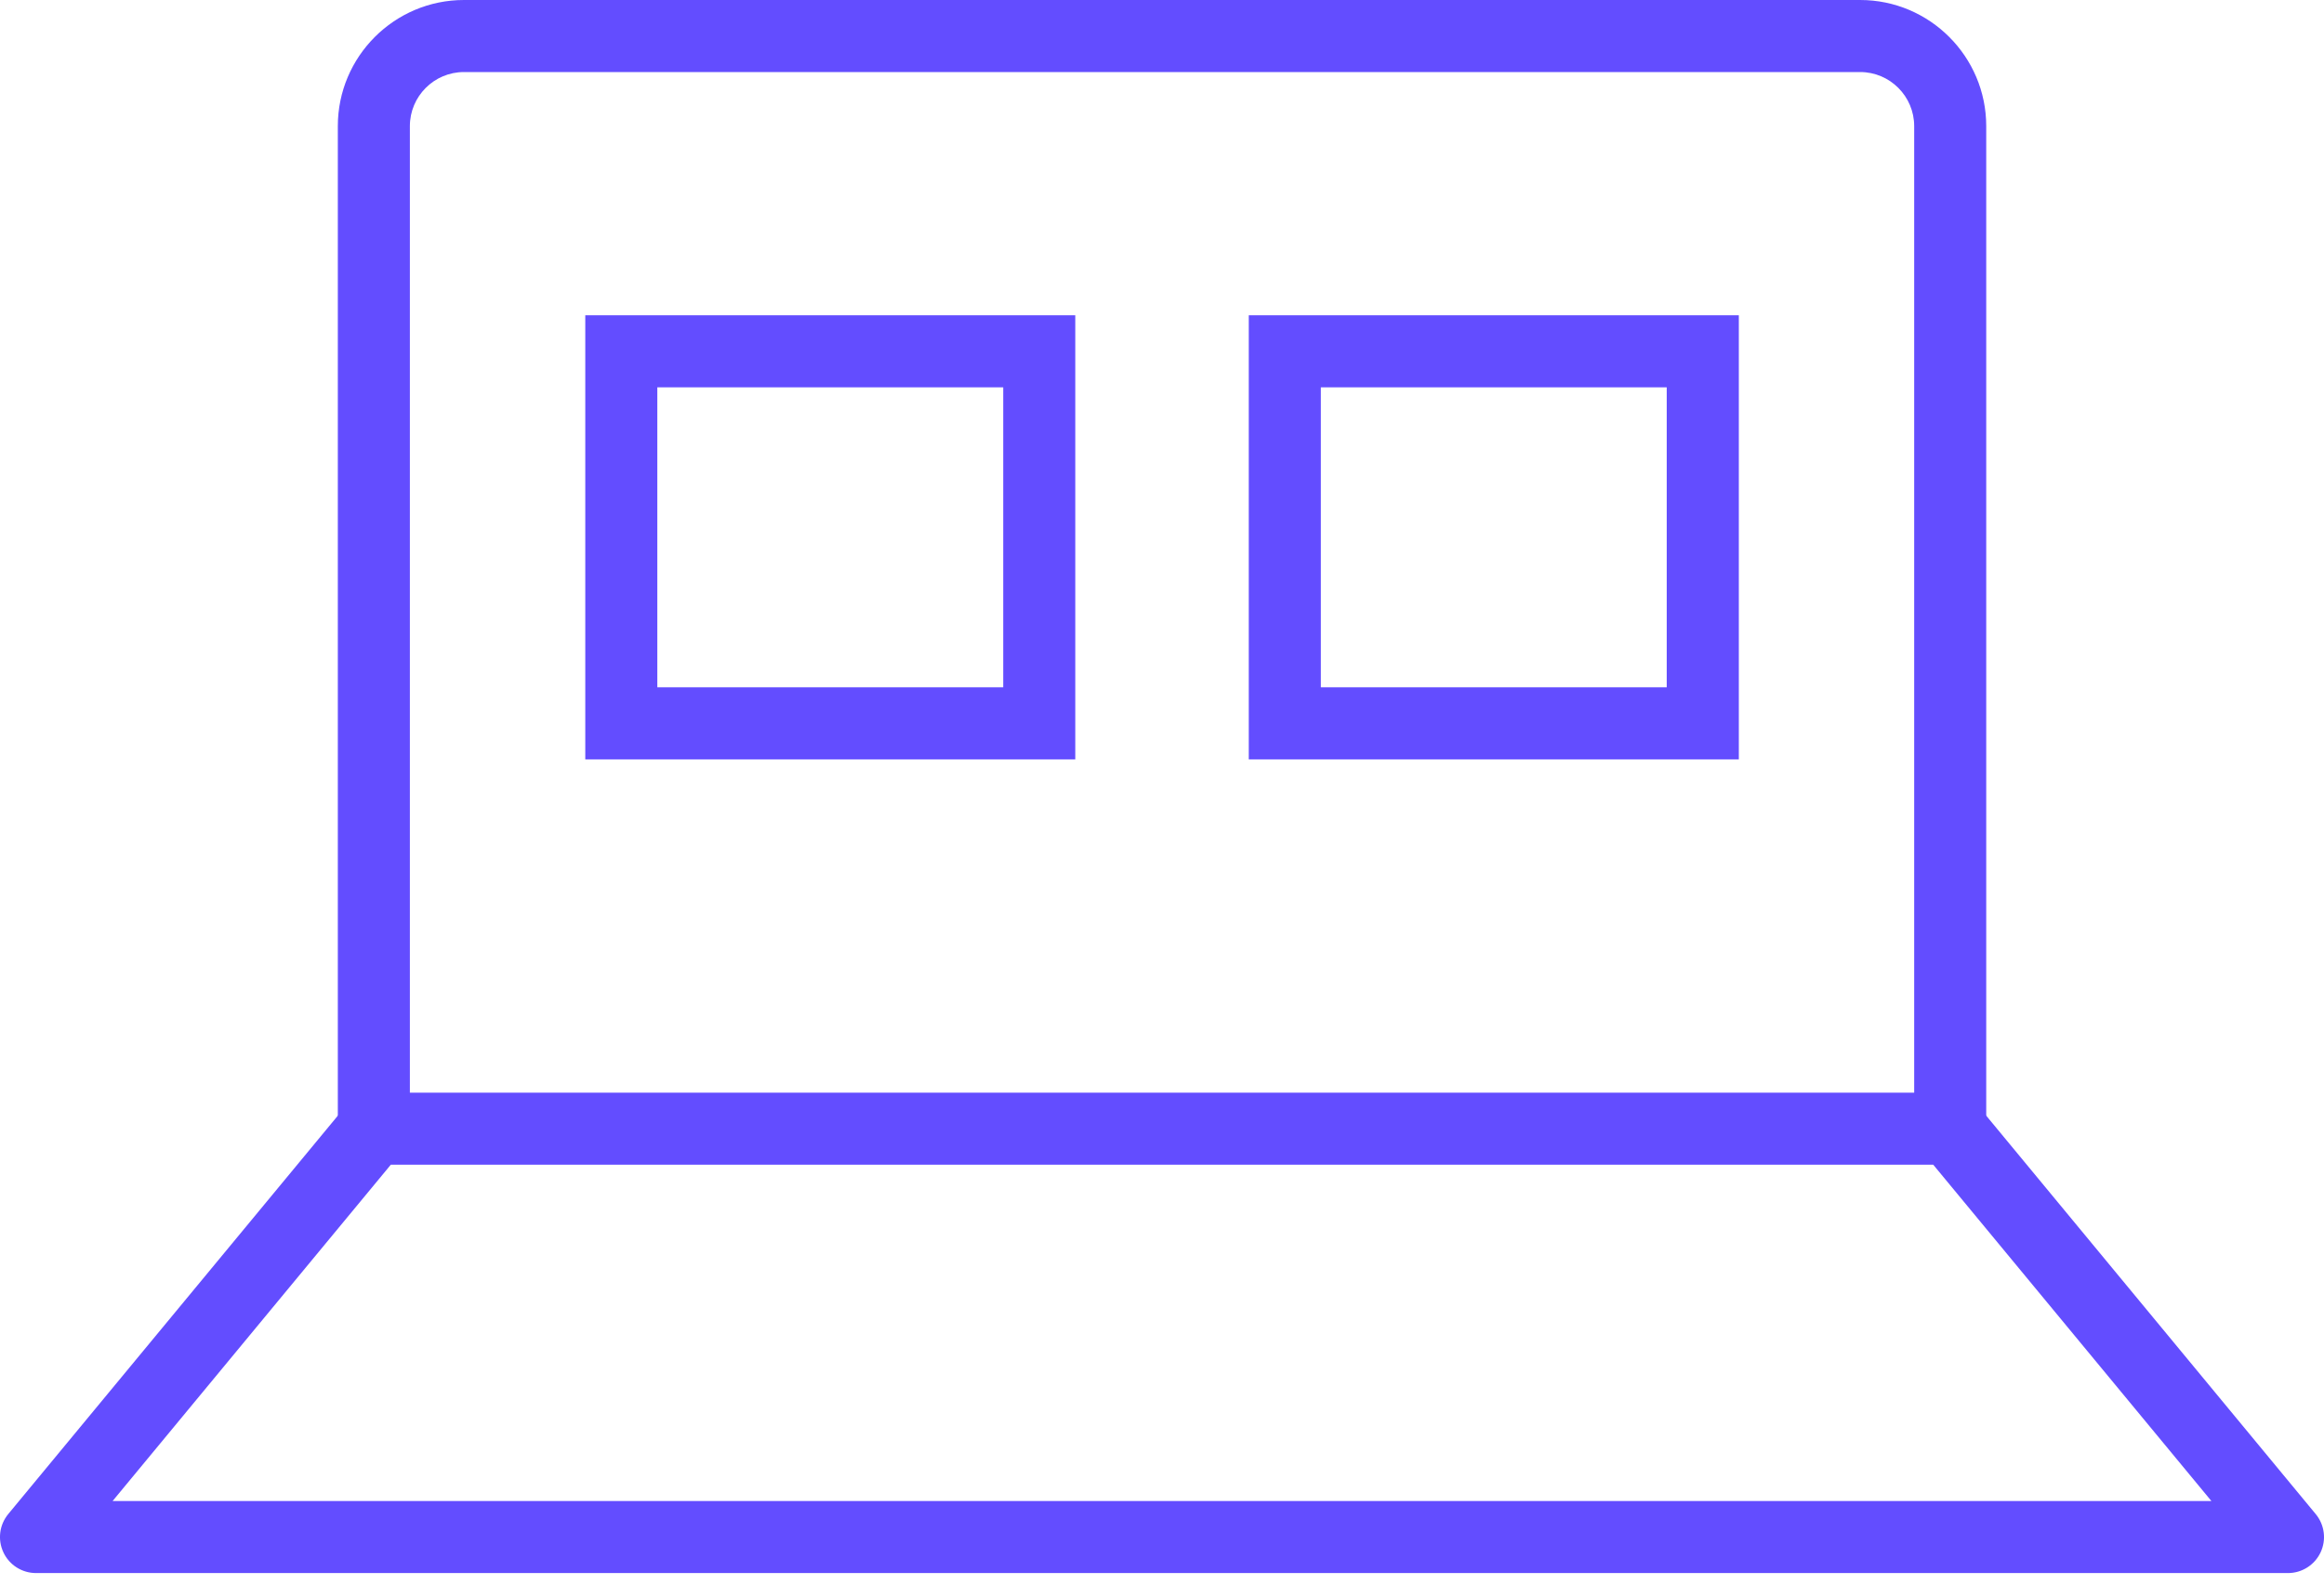 <?xml version="1.0" encoding="UTF-8"?>
<svg width="44px" height="30px" viewBox="0 0 44 30" version="1.1" xmlns="http://www.w3.org/2000/svg" xmlns:xlink="http://www.w3.org/1999/xlink">
    <title>E8AF1BA0-2950-4F87-9550-49AD56CE0F55</title>
    <defs>
        <polygon id="path-1" points="0 29.782 44 29.782 44 0 0 0"></polygon>
    </defs>
    <g id="home" stroke="none" stroke-width="1" fill="none" fill-rule="evenodd">
        <g id="Samsung-homepage---seamless-working" transform="translate(-969, -914)">
            <g id="apps-icon" transform="translate(969, 914)">
                <g id="Group-3" transform="translate(6.396, 0)" fill="#634DFF">
                    <path d="M31.209,21.664 L29.845,21.664 L29.845,2.388 C29.845,1.823 29.386,1.364 28.822,1.364 L2.388,1.364 C1.823,1.364 1.364,1.823 1.364,2.388 L1.364,21.664 L0,21.664 L0,2.388 C0,1.071 1.071,0 2.388,0 L28.822,0 C30.138,0 31.209,1.071 31.209,2.388 L31.209,21.664 Z" id="Fill-1"></path>
                </g>
                <path d="M2.132,28.418 L41.868,28.418 L36.602,22.051 L7.399,22.051 L2.132,28.418 Z M43.318,29.782 L0.682,29.782 C0.418,29.782 0.177,29.63 0.065,29.391 C-0.048,29.151 -0.012,28.869 0.156,28.665 L6.552,20.934 C6.682,20.777 6.875,20.687 7.078,20.687 L36.923,20.687 C37.127,20.687 37.319,20.778 37.449,20.934 L43.843,28.665 C44.012,28.869 44.048,29.152 43.935,29.391 C43.822,29.63 43.582,29.782 43.318,29.782 L43.318,29.782 Z" id="Fill-4" fill="#634DFF"></path>
                <mask id="mask-2" fill="white">
                    <use xlink:href="#path-1"></use>
                </mask>
                <g id="Clip-15"></g>
                <path d="M12.445,13.012 L18.994,13.012 L18.994,7.333 L12.445,7.333 L12.445,13.012 Z M11.081,14.377 L20.358,14.377 L20.358,5.969 L11.081,5.969 L11.081,14.377 Z" id="Fill-14" fill="#634DFF" mask="url(#mask-2)"></path>
                <path d="M25.007,13.012 L31.556,13.012 L31.556,7.333 L25.007,7.333 L25.007,13.012 Z M23.643,14.377 L32.921,14.377 L32.921,5.969 L23.643,5.969 L23.643,14.377 Z" id="Fill-16" fill="#634DFF" mask="url(#mask-2)"></path>
            </g>
        </g>
    </g>
</svg>